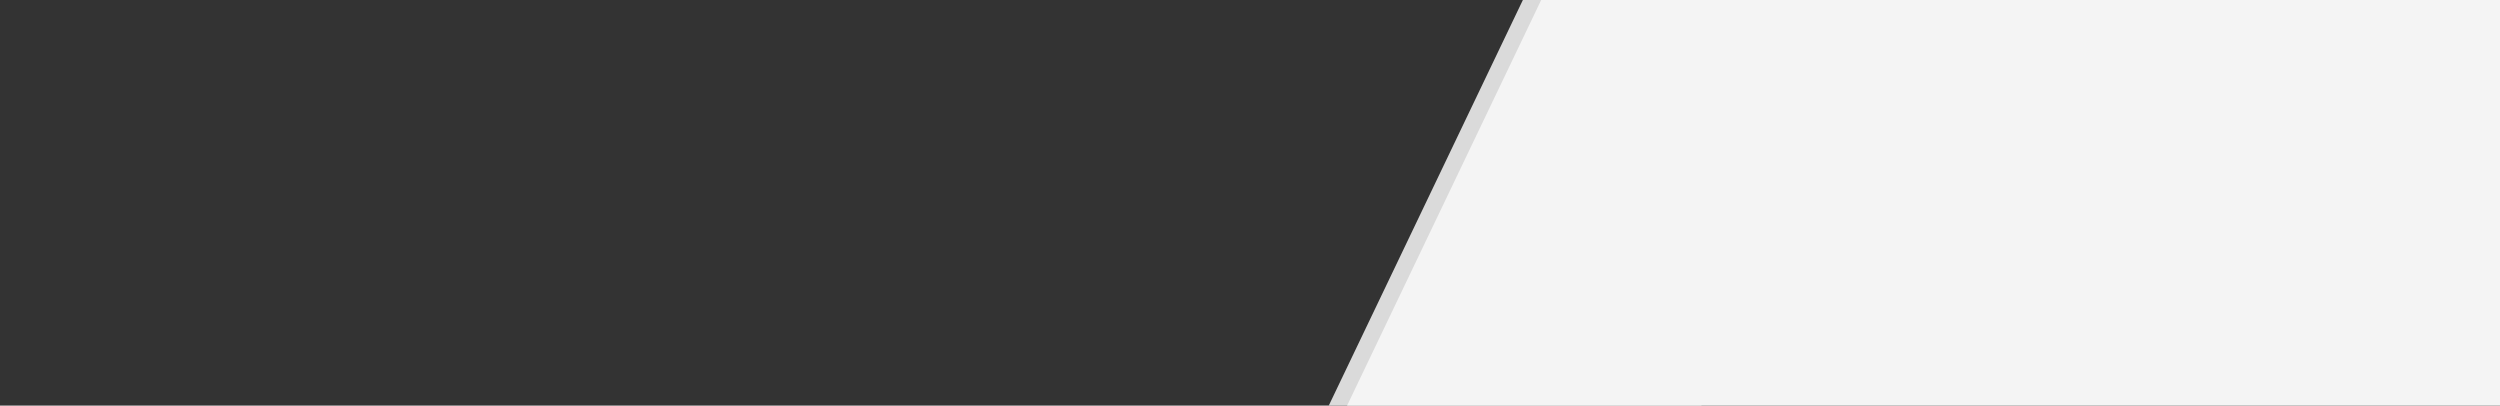 <?xml version="1.0" encoding="UTF-8"?> <svg xmlns="http://www.w3.org/2000/svg" xmlns:xlink="http://www.w3.org/1999/xlink" version="1.1" id="Layer_1" x="0px" y="0px" viewBox="0 0 4000 649" style="enable-background:new 0 0 4000 649;" xml:space="preserve" preserveAspectRatio="xMidYMid slice"><rect x="0" y="0" width="4000" height="649" fill="#333333" stroke="none"/> <style type="text/css"> .st0{fill:#DADADA;} .st1{fill:#F4F4F4;} @media (max-width: 1200px){ .st0, .st1{ display: none; } } </style> <path class="st0" d="M2436.6,0h285.7v649H2126L2436.6,0z"></path> <polygon class="st1" points="2788.2,0 2761.1,0 2465.9,0 2155.3,649 2761.1,649 2788.2,649 4459.4,649 4459.4,0 "></polygon> </svg> 